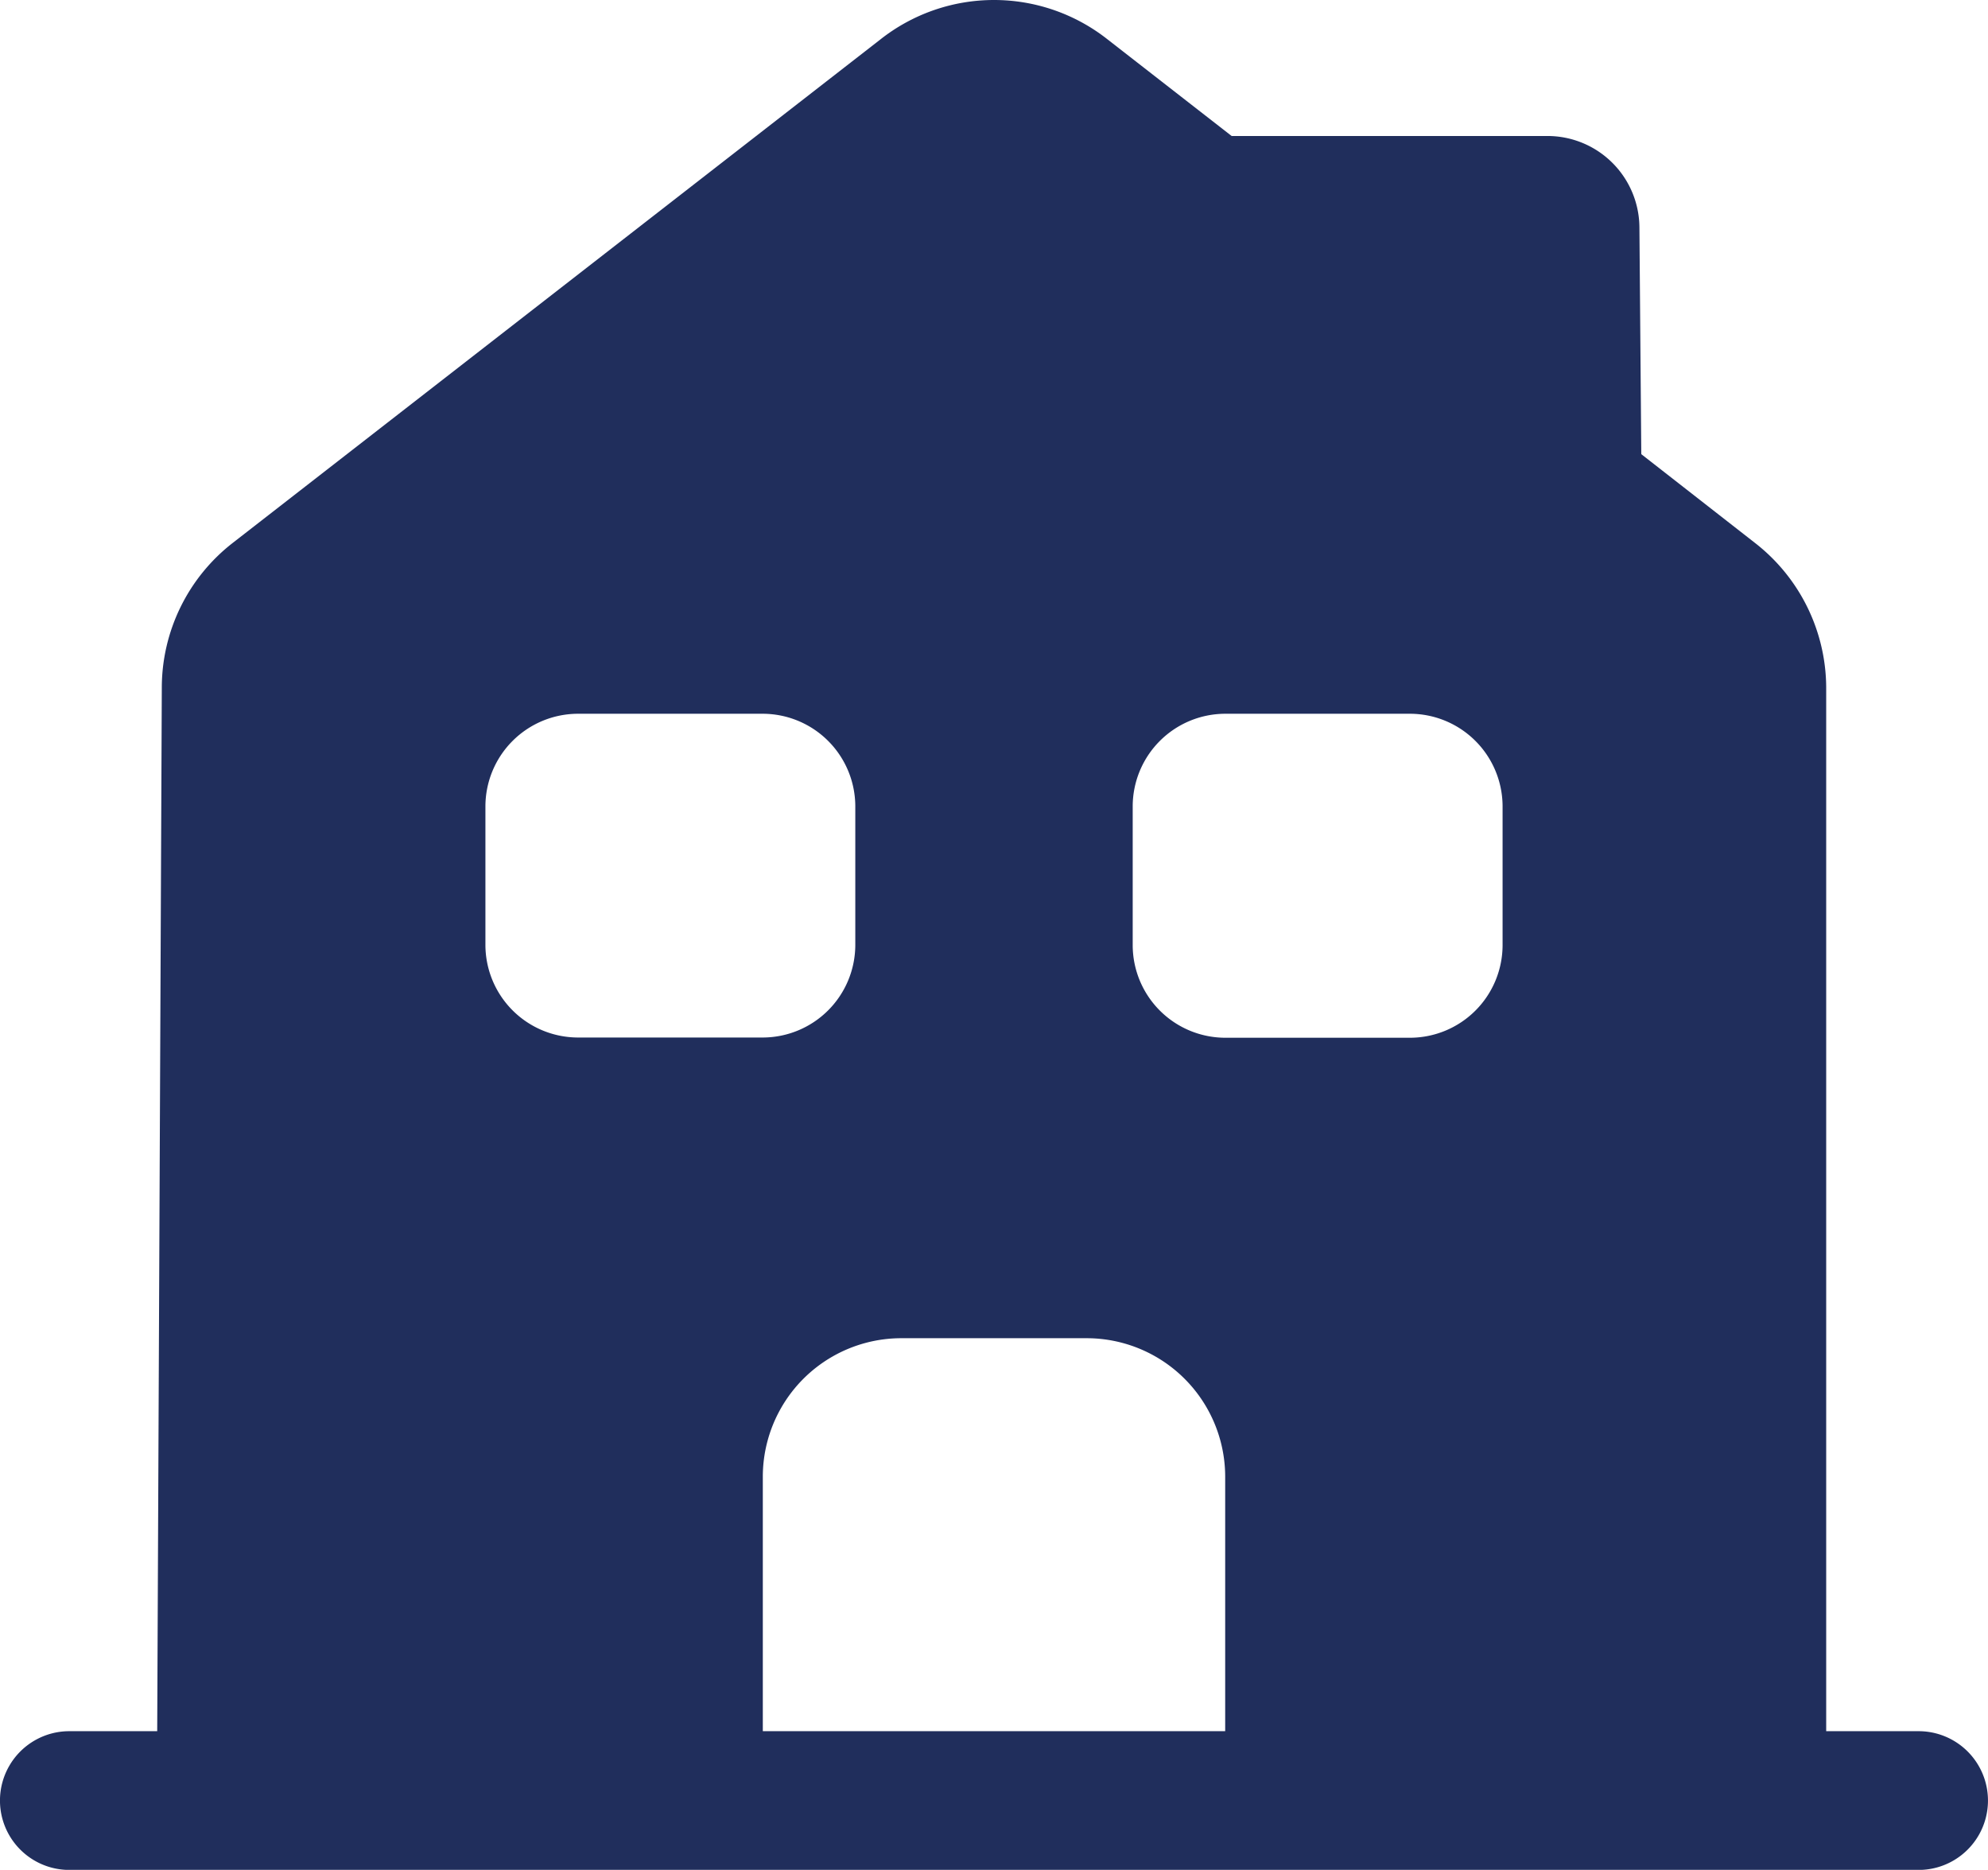 <svg xmlns="http://www.w3.org/2000/svg" width="34.156" height="32.118" viewBox="0 0 34.156 32.118">
  <path id="house-svgrepo-com" d="M34.214,32.267H32.626v-17.9a3.161,3.161,0,0,0-1.223-2.51l-1.954-1.525-.032-3.892a1.58,1.58,0,0,0-1.589-1.573H22.411L20.282,3.21a3.151,3.151,0,0,0-3.908,0L5.253,11.853A3.153,3.153,0,0,0,4.03,14.347l-.079,17.92H2.441a1.191,1.191,0,0,0,0,2.383H34.214a1.191,1.191,0,0,0,0-2.383ZM9.59,18.763V16.38a1.593,1.593,0,0,1,1.589-1.589h3.177a1.593,1.593,0,0,1,1.589,1.589v2.383a1.593,1.593,0,0,1-1.589,1.589H11.179A1.593,1.593,0,0,1,9.59,18.763ZM22.3,32.267H14.356V27.9a2.38,2.38,0,0,1,2.383-2.383h3.177A2.38,2.38,0,0,1,22.3,27.9Zm4.766-13.5a1.593,1.593,0,0,1-1.589,1.589H22.3a1.593,1.593,0,0,1-1.589-1.589V16.38A1.593,1.593,0,0,1,22.3,14.791h3.177a1.593,1.593,0,0,1,1.589,1.589Z" transform="translate(-1.25 -2.531)" fill="#202e5c"/>
</svg>
